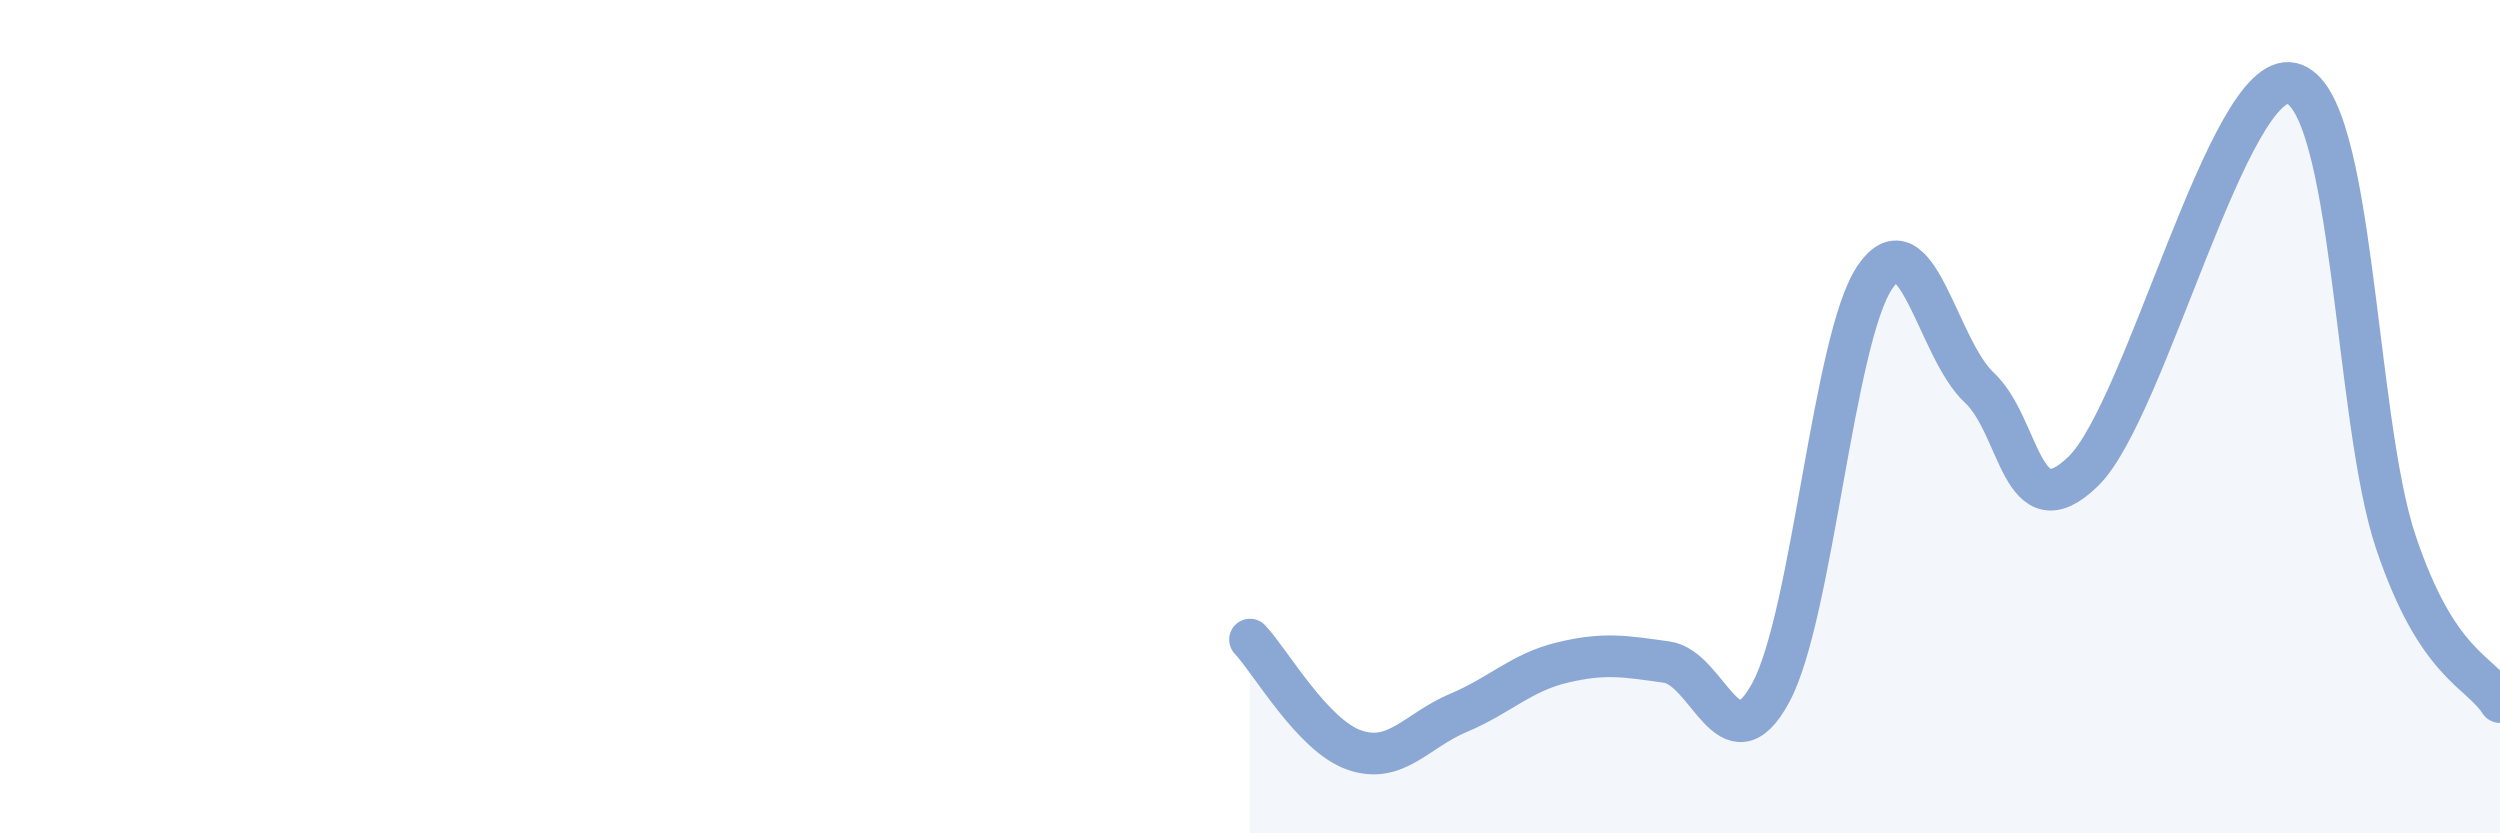 
    <svg width="60" height="20" viewBox="0 0 60 20" xmlns="http://www.w3.org/2000/svg">
      <path
        d="M 30,15.35 C 30.5,15.88 31.5,17.65 32.5,18 C 33.5,18.35 34,17.53 35,17.11 C 36,16.69 36.5,16.14 37.5,15.9 C 38.5,15.66 39,15.75 40,15.89 C 41,16.03 41.5,18.47 42.5,16.62 C 43.5,14.77 44,8.11 45,6.65 C 46,5.19 46.5,8.37 47.5,9.3 C 48.5,10.23 48.5,12.77 50,11.31 C 51.5,9.85 53.5,1.66 55,2 C 56.5,2.34 56.5,10.04 57.5,13.01 C 58.5,15.98 59.5,16.08 60,16.85L60 20L30 20Z"
        fill="#8ba7d3"
        opacity="0.1"
        stroke-linecap="round"
        stroke-linejoin="round"
      />
      <path
        d="M 30,15.35 C 30.5,15.88 31.5,17.65 32.5,18 C 33.5,18.35 34,17.53 35,17.11 C 36,16.69 36.5,16.14 37.5,15.9 C 38.5,15.66 39,15.75 40,15.89 C 41,16.03 41.5,18.47 42.5,16.62 C 43.5,14.77 44,8.11 45,6.65 C 46,5.19 46.5,8.37 47.5,9.3 C 48.5,10.23 48.5,12.77 50,11.31 C 51.5,9.85 53.5,1.66 55,2 C 56.5,2.34 56.5,10.04 57.5,13.01 C 58.5,15.98 59.5,16.08 60,16.85"
        stroke="#8ba7d3"
        stroke-width="1"
        fill="none"
        stroke-linecap="round"
        stroke-linejoin="round"
      />
    </svg>
  